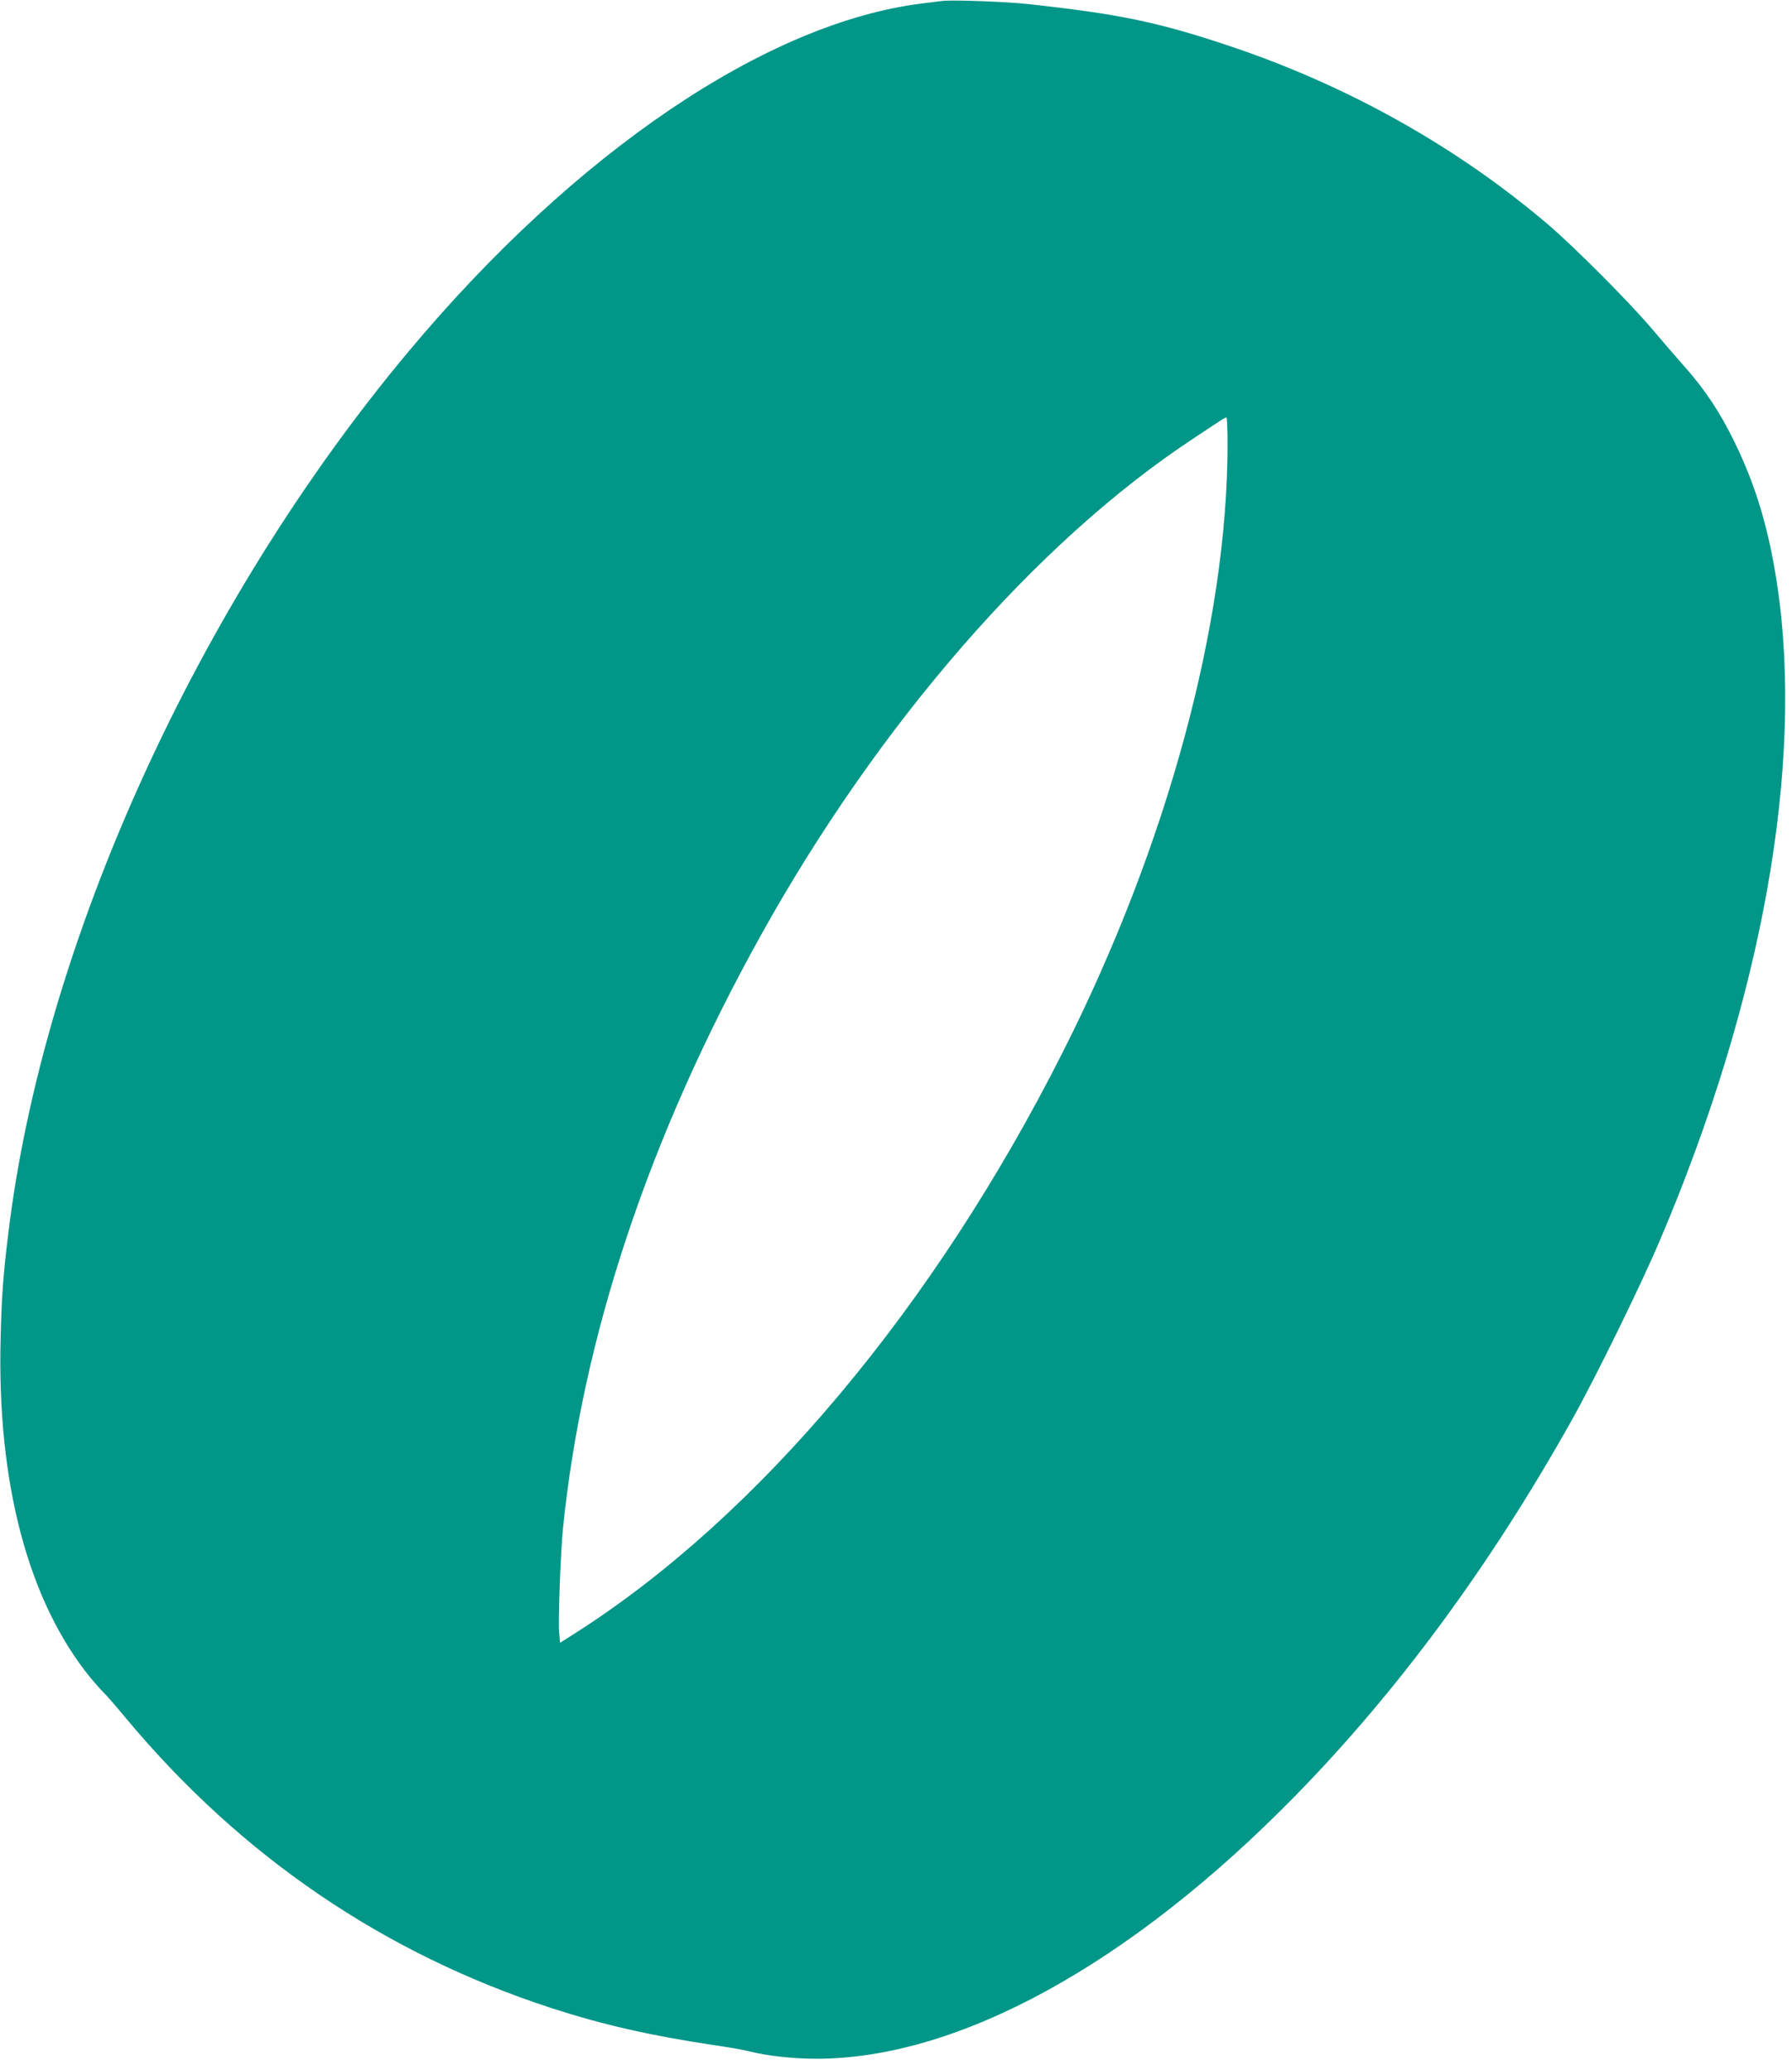 <?xml version="1.0" standalone="no"?>
<!DOCTYPE svg PUBLIC "-//W3C//DTD SVG 20010904//EN"
 "http://www.w3.org/TR/2001/REC-SVG-20010904/DTD/svg10.dtd">
<svg version="1.0" xmlns="http://www.w3.org/2000/svg"
 width="1108pt" height="1280pt" viewBox="0 0 1108 1280"
 preserveAspectRatio="xMidYMid meet">
<g transform="translate(0,1280) scale(0.1,-0.1)"
fill="#009688" stroke="none">
<path d="M5825 12794 c-16 -2 -70 -9 -120 -15 -961 -117 -2146 -918 -3176
-2149 -1309 -1564 -2262 -3663 -2478 -5460 -31 -252 -41 -384 -47 -640 -24
-897 170 -1631 556 -2105 32 -38 68 -79 80 -90 13 -11 76 -84 140 -161 711
-852 1592 -1453 2630 -1791 315 -102 607 -169 999 -228 92 -13 195 -31 227
-40 107 -27 267 -45 410 -45 878 -1 1944 584 2964 1627 636 650 1209 1429
1709 2323 143 255 429 838 544 1110 633 1487 892 2936 726 4050 -52 348 -132
615 -264 886 -90 185 -183 325 -312 470 -54 61 -147 169 -207 240 -137 161
-472 497 -631 633 -566 483 -1245 864 -1980 1109 -437 146 -679 196 -1240 257
-139 15 -472 27 -530 19z m1765 -2746 c-1 -1103 -373 -2476 -1020 -3756 -794
-1574 -1879 -2867 -3011 -3589 l-96 -61 -6 66 c-6 80 9 484 23 632 119 1189
532 2431 1223 3674 726 1308 1706 2435 2672 3072 66 44 138 92 160 106 22 15
43 27 48 27 4 1 7 -77 7 -171z"/>
</g>
</svg>
